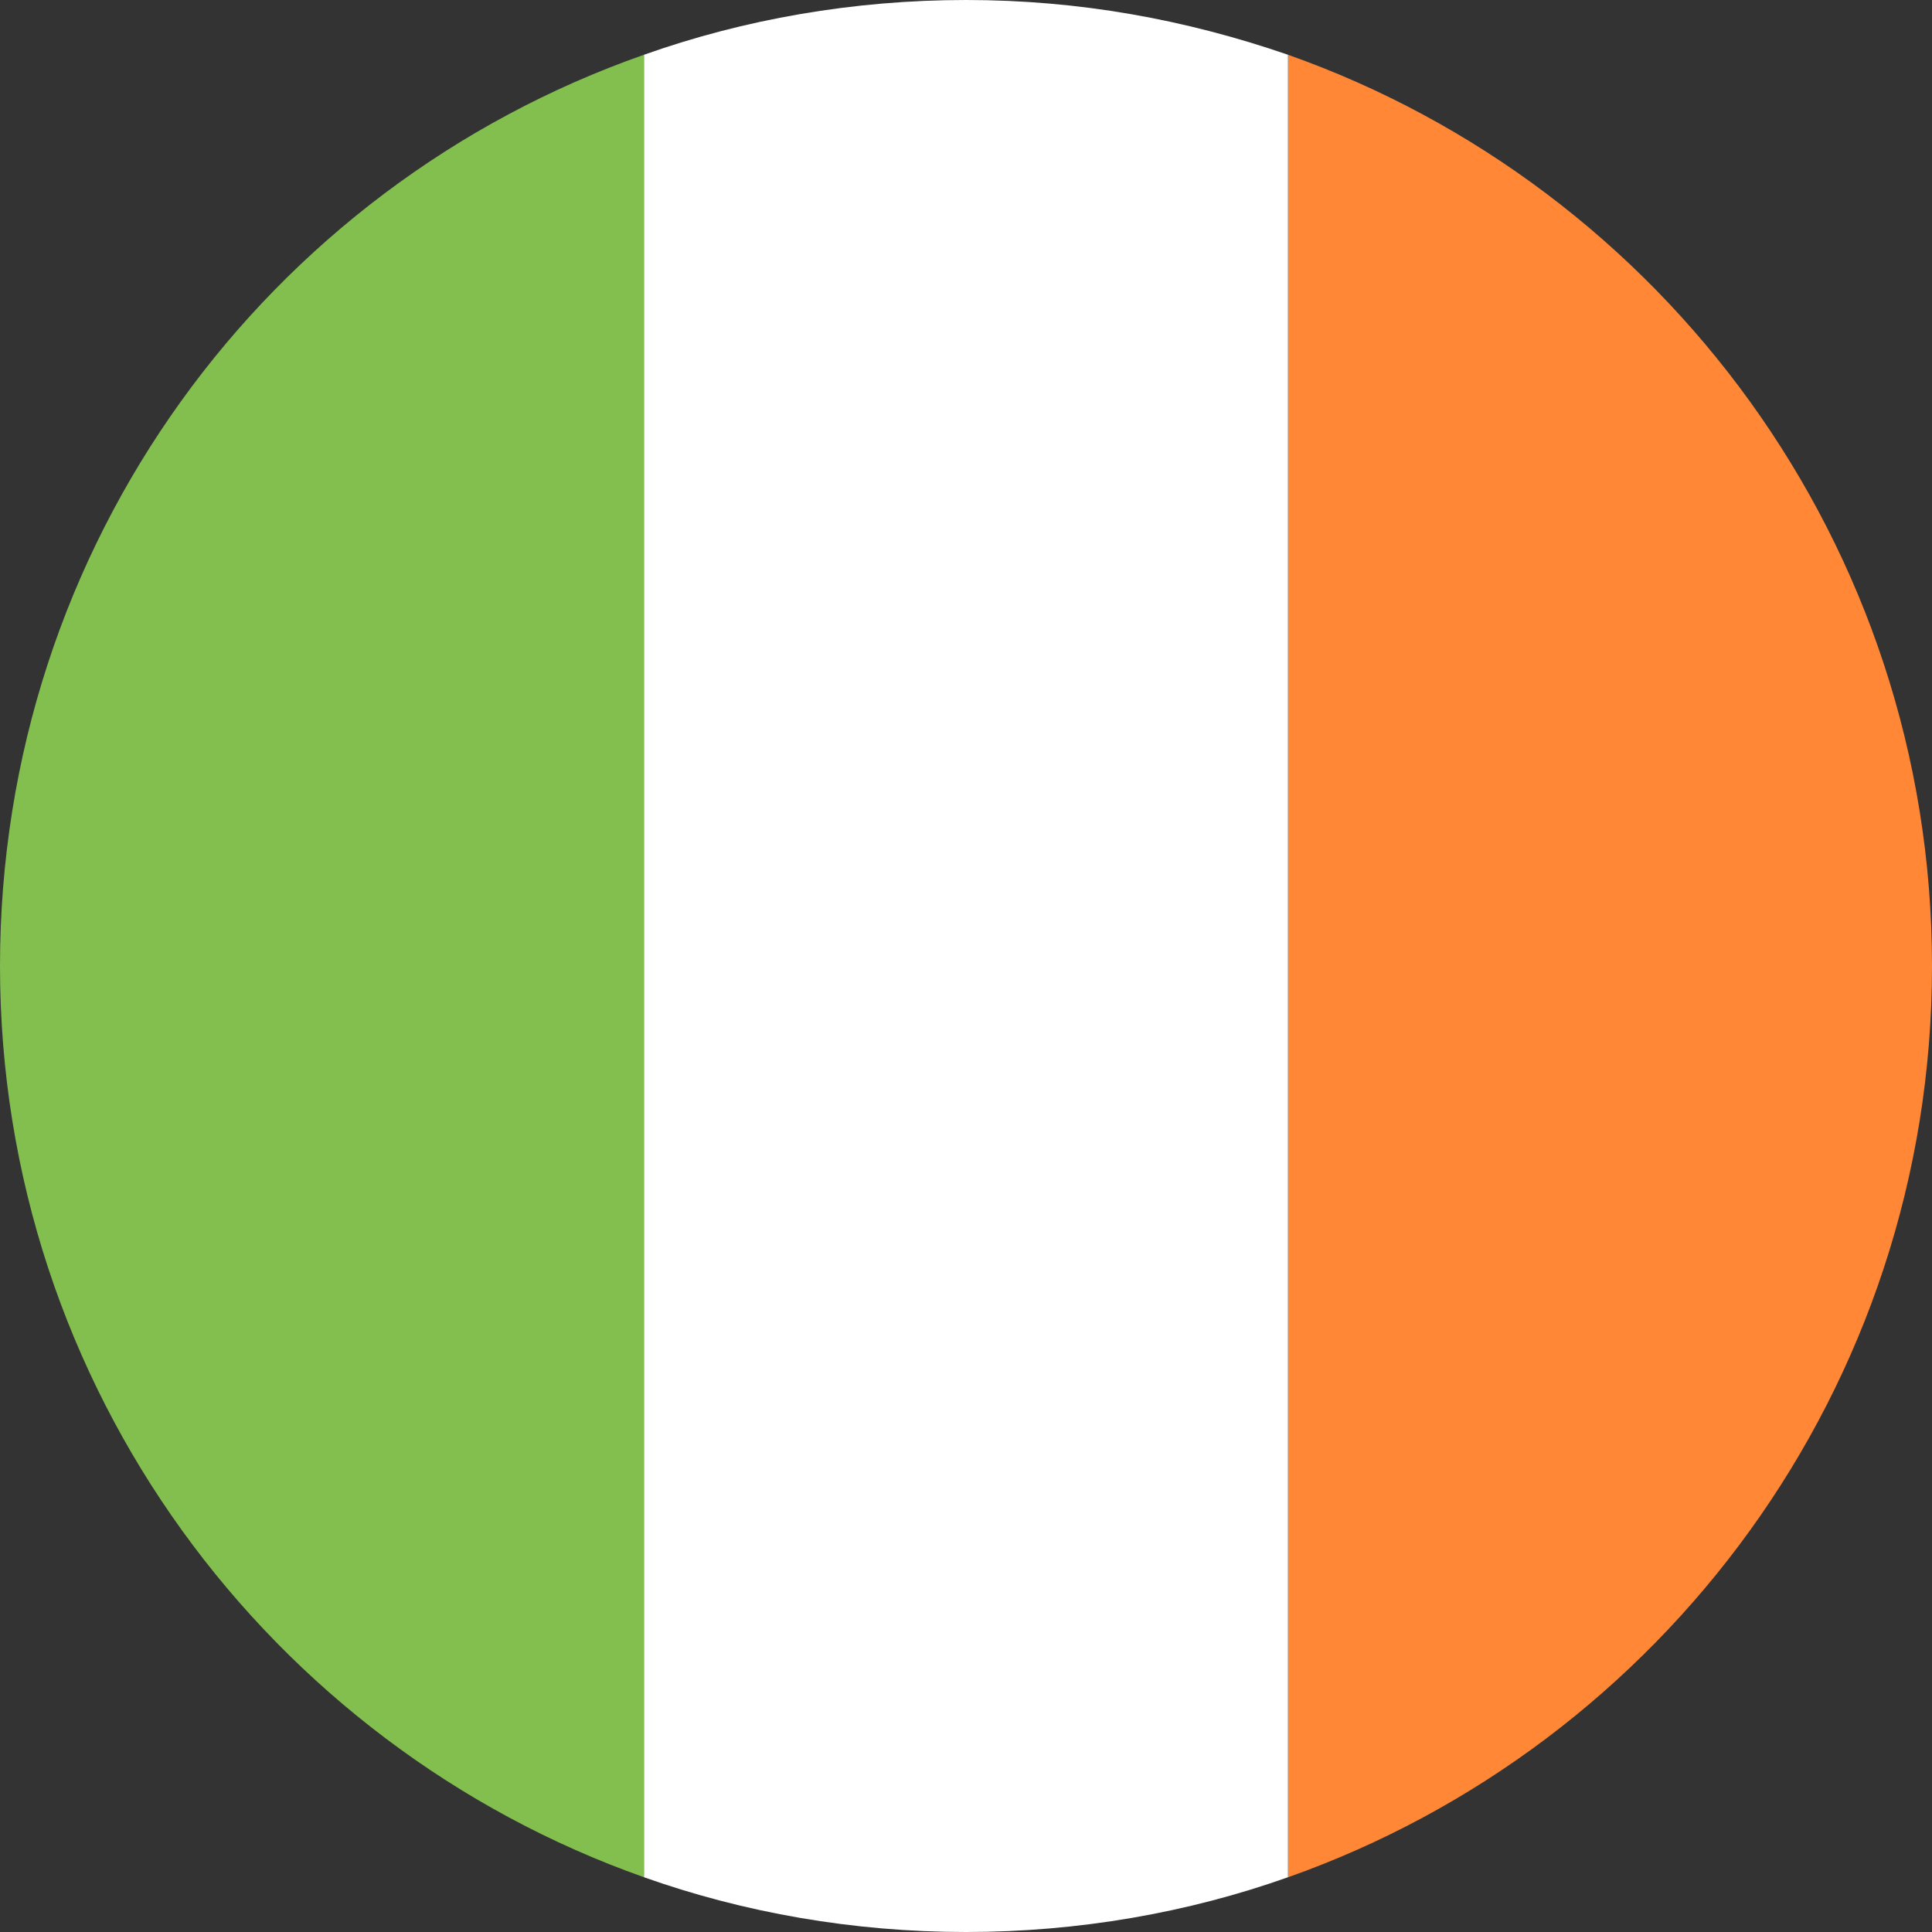 <?xml version="1.0" encoding="UTF-8"?>
<svg id="_Слой_2" data-name="Слой 2" xmlns="http://www.w3.org/2000/svg" viewBox="0 0 500 500">
  <rect x="0" y="0" width="500" height="500" fill="#333333" stroke="none"/>
  <defs>
    <style>
      .cls-1 {
        fill: #83bf4f;
      }

      .cls-1, .cls-2, .cls-3 {
        stroke-width: 0px;
      }

      .cls-2 {
        fill: #ff8736;
      }

      .cls-3 {
        fill: #fff;
      }
    </style>
  </defs>
  <g id="_Слой_1-2" data-name="Слой 1">
    <g>
      <path class="cls-1" d="M0,250c0,109.17,70,201.67,166.67,235.83V14.17C69.17,48.33,0,140.83,0,250Z"/>
      <path class="cls-2" d="M500,250c0-109.17-70-201.67-166.67-235.83v471.67c96.67-34.17,166.67-126.67,166.67-235.83"/>
      <path class="cls-3" d="M166.67,485.83c25.83,9.17,54.17,14.17,83.33,14.17s57.5-5,83.33-14.17V14.17C306.67,5,279.17,0,250,0s-57.5,5-83.33,14.17v471.67"/>
    </g>
  </g>
</svg>